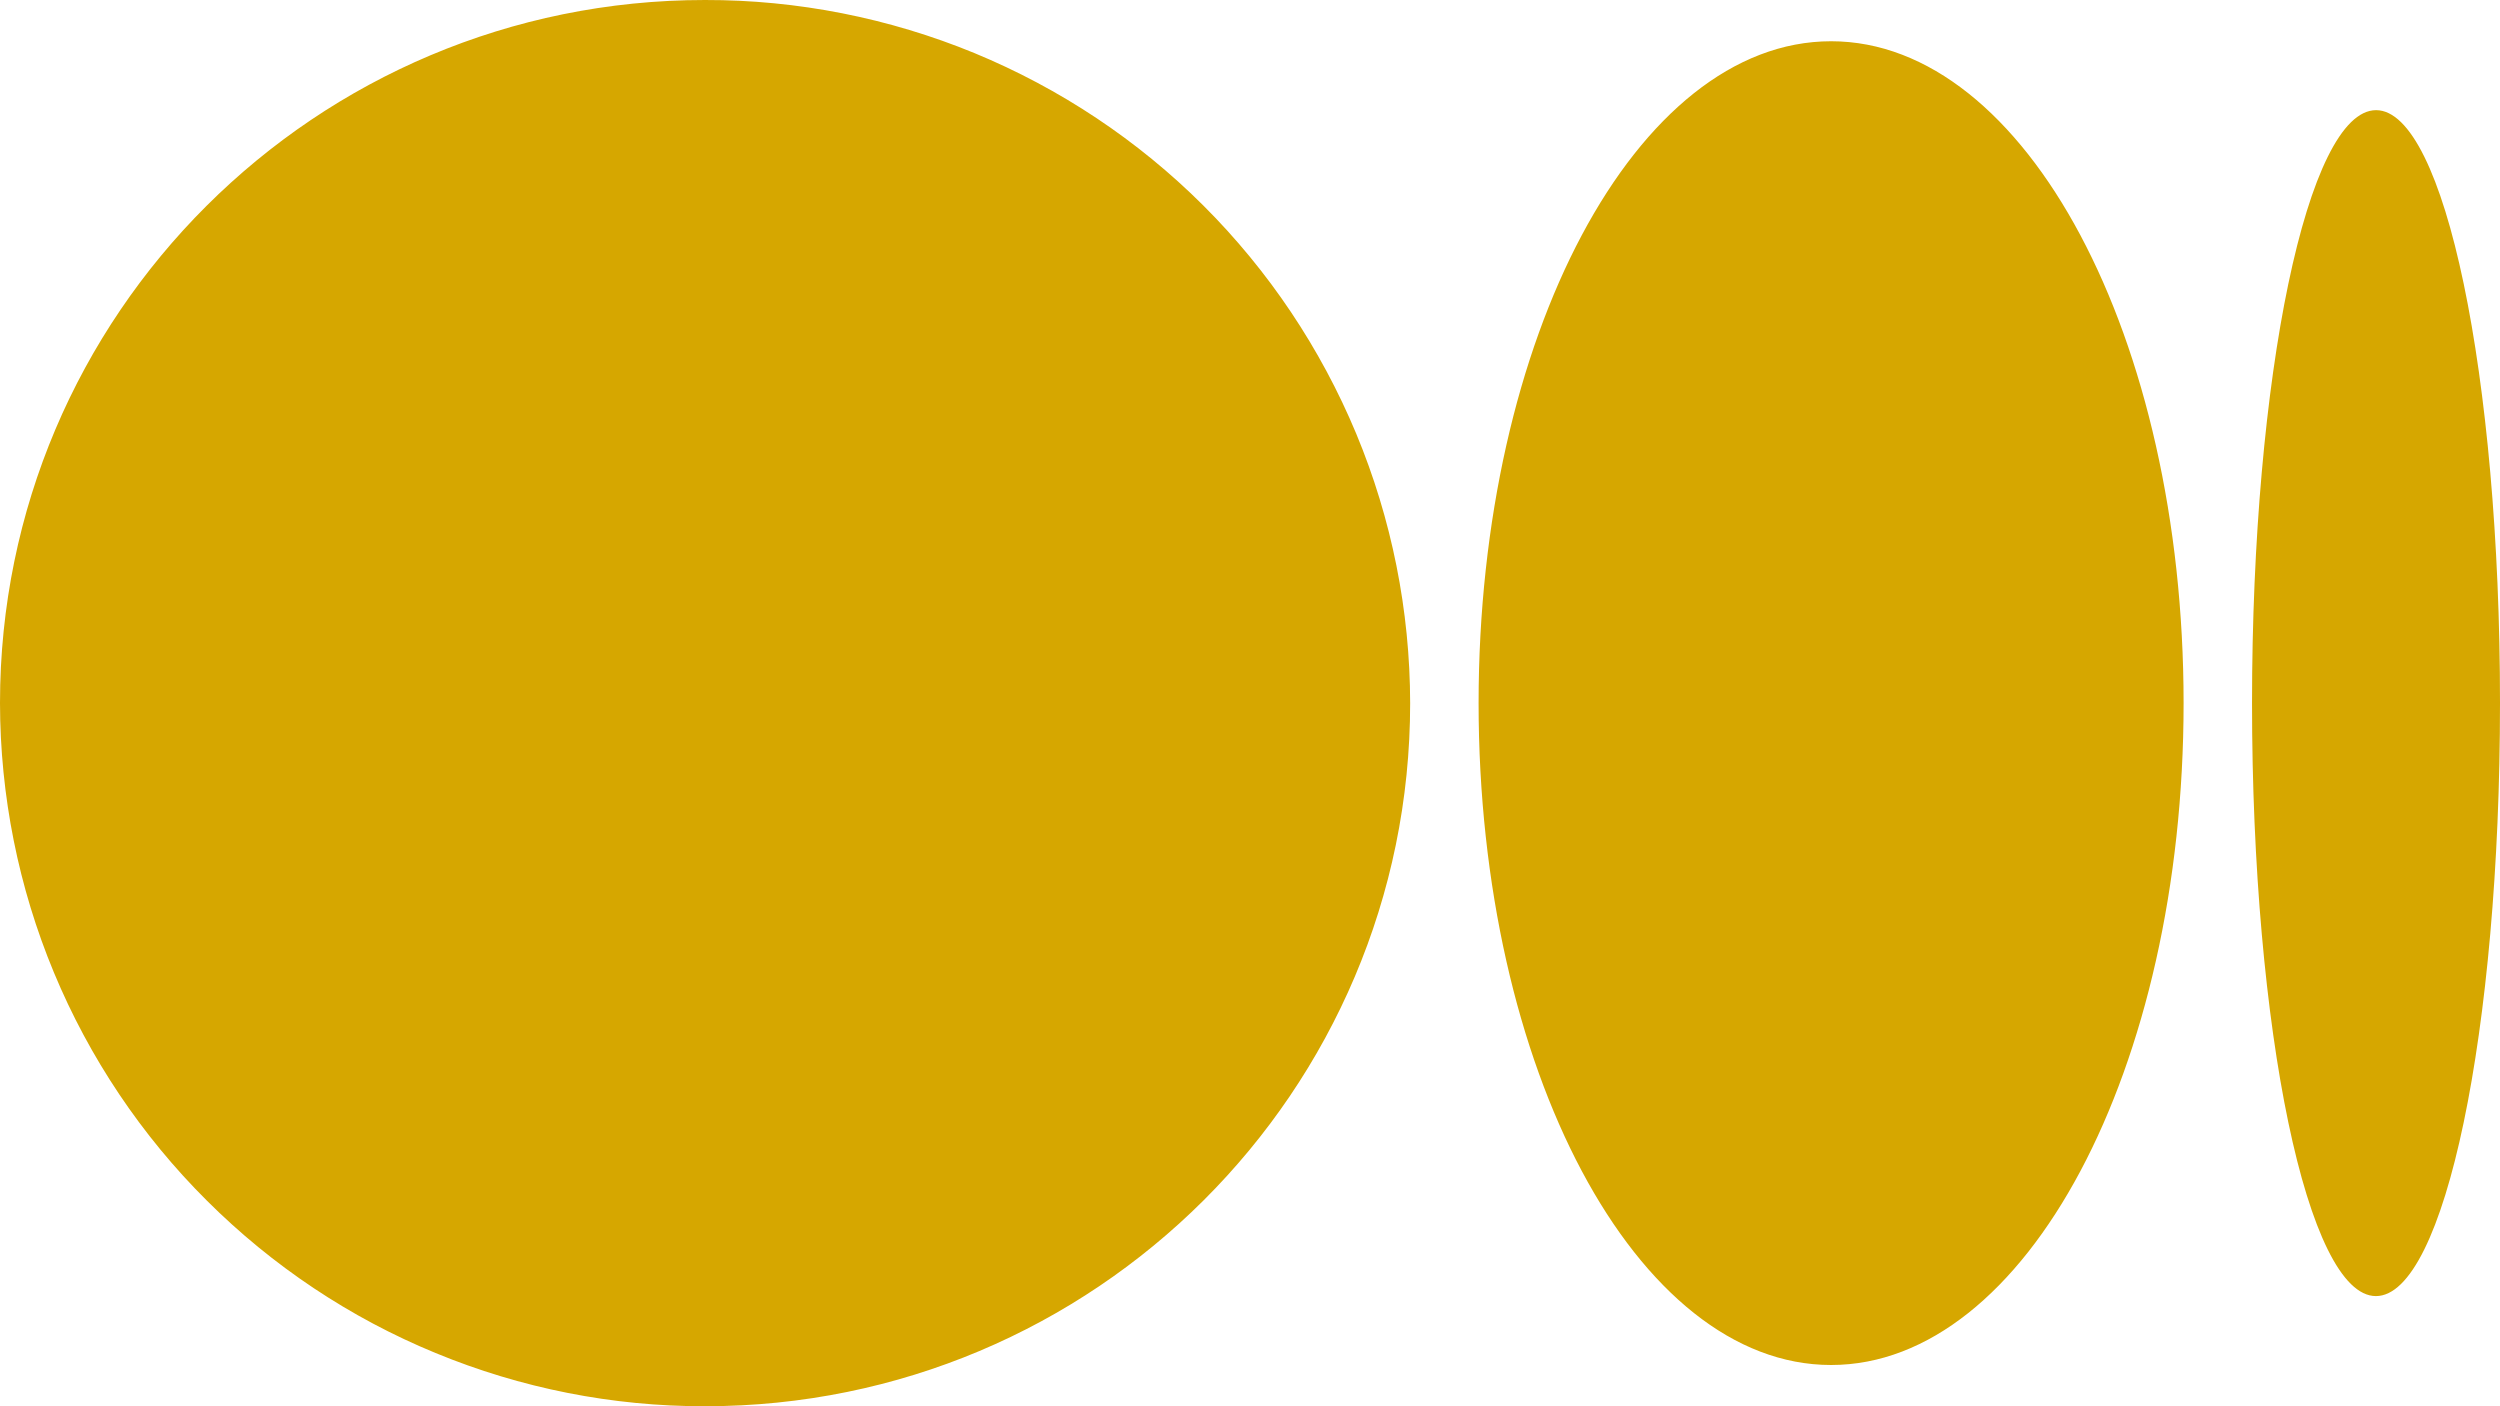 <?xml version="1.0" encoding="UTF-8"?> <svg xmlns="http://www.w3.org/2000/svg" width="16" height="9" viewBox="0 0 16 9" fill="none"> <path d="M9.025 4.5C9.025 6.985 7.005 9 4.512 9C3.92 9.001 3.334 8.885 2.787 8.659C2.24 8.434 1.743 8.102 1.324 7.684C0.905 7.267 0.572 6.77 0.345 6.224C0.118 5.678 0.001 5.092 0 4.5C0 2.014 2.02 5.44389e-06 4.512 5.44389e-06C5.104 -0.001 5.69 0.115 6.237 0.34C6.784 0.566 7.282 0.897 7.701 1.315C8.12 1.733 8.452 2.229 8.68 2.776C8.907 3.322 9.024 3.908 9.025 4.5V4.5ZM13.975 4.5C13.975 6.84 12.965 8.736 11.719 8.736C10.473 8.736 9.463 6.839 9.463 4.5C9.463 2.16 10.473 0.264 11.719 0.264C12.965 0.264 13.975 2.161 13.975 4.5ZM16 4.5C16 6.596 15.645 8.295 15.206 8.295C14.768 8.295 14.413 6.595 14.413 4.5C14.413 2.404 14.768 0.705 15.207 0.705C15.645 0.705 16 2.404 16 4.5Z" fill="#D6A700"></path> </svg> 